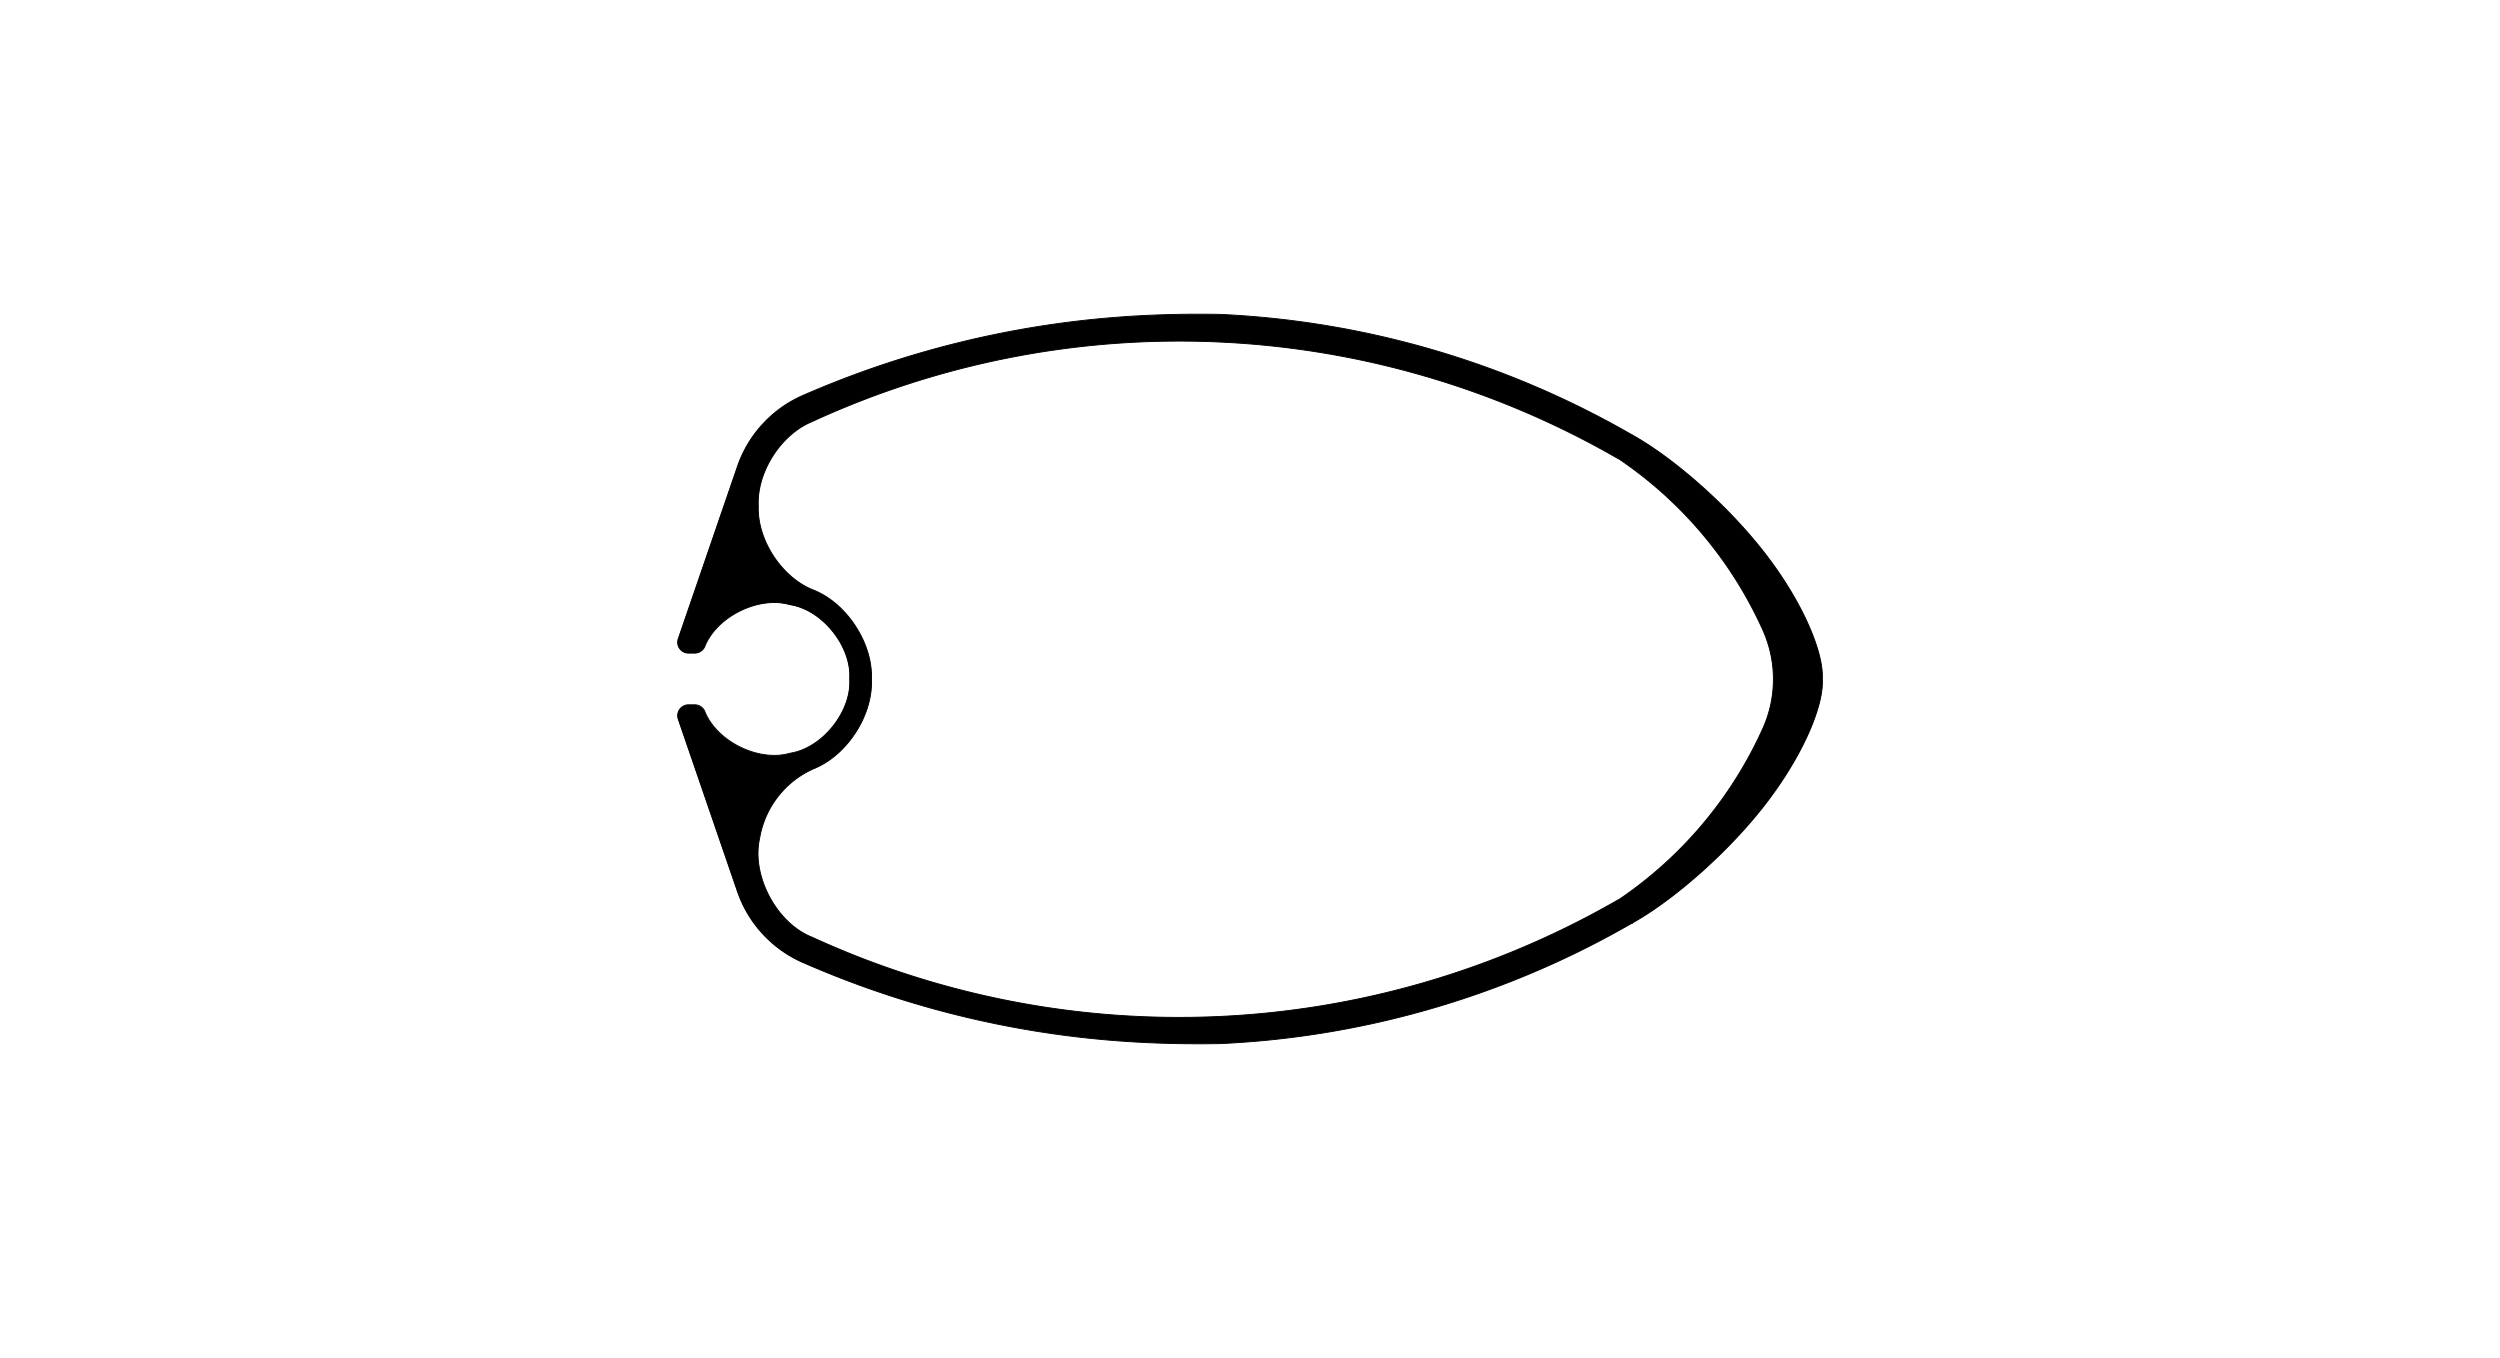 <svg id="Ebene_1" data-name="Ebene 1" xmlns="http://www.w3.org/2000/svg" xmlns:xlink="http://www.w3.org/1999/xlink" viewBox="0 0 652.08 354.24"><defs><style>.cls-1,.cls-3{fill:none;}.cls-2{clip-path:url(#clip-path);}.cls-3{stroke:#000;stroke-miterlimit:10;stroke-width:0.24px;}</style><clipPath id="clip-path"><rect class="cls-1" width="652.08" height="354.24"/></clipPath></defs><title>cul-carbon-mast-profil-105-01</title><g class="cls-2"><path class="cls-3" d="M475.32,177.12c.39-7.06-5.27-20.35-15.21-33.1s-24.17-24.94-34.5-30.63A236.66,236.66,0,0,0,318.32,82c-9.62-.17-18.94.08-28.22.84a253.09,253.09,0,0,0-80.72,20.32,31.35,31.35,0,0,0-17,18.44l-15.46,45a2.83,2.83,0,0,0,2.68,3.75h1.63a2.86,2.86,0,0,0,2.57-1.63c3.08-7.93,14.13-13.38,22.28-11,8.4,1.28,16.11,10.89,15.55,19.37.56,8.48-7.15,18.09-15.55,19.37-8.15,2.39-19.2-3.06-22.28-11a2.86,2.86,0,0,0-2.57-1.63h-1.63a2.83,2.83,0,0,0-2.68,3.75l15.46,45a31.35,31.35,0,0,0,17,18.44A251.91,251.91,0,0,0,235,260.64a251.65,251.65,0,0,0,27.06,6.87,251.27,251.27,0,0,0,28,3.86c9.28.76,18.6,1,28.22.84a236.66,236.66,0,0,0,107.29-31.36c10.35-5.7,24.63-17.95,34.58-30.71S475.75,184.11,475.32,177.12Z"/><line class="cls-3" x1="425.53" y1="240.89" x2="425.83" y2="240.72"/><path class="cls-3" d="M318,265.13a229.34,229.34,0,0,0,104-30.38l.09-.05.08,0a106.89,106.89,0,0,0,37.67-44.76,31.31,31.31,0,0,0,0-25.54,106.89,106.89,0,0,0-37.67-44.76l-.08,0-.09-.05a229,229,0,0,0-210.21-9.61c-8.16,3.36-14.44,13.24-14,22.06-.3,8.82,6.13,18.61,14.34,21.85,8.75,3.45,15.57,13.94,15.18,23.33.39,9.39-6.43,19.88-15.18,23.33a24.24,24.24,0,0,0-14,18.14c-2.18,9.7,4.44,22.15,13.7,25.77A229.33,229.33,0,0,0,318,265.13Z"/><path class="cls-3" d="M180.13,183.87a22.68,22.68,0,1,0,0-13.5"/><polyline class="cls-3" points="197.19 157.7 197 157.7 197 157.46 196.23 157.46"/><path d="M318,265.13a229.34,229.34,0,0,0,104-30.38l.09-.05.08,0a106.89,106.89,0,0,0,37.67-44.76,31.31,31.31,0,0,0,0-25.54,106.89,106.89,0,0,0-37.67-44.76l-.08,0-.09-.05a229,229,0,0,0-210.21-9.61c-8.16,3.36-14.44,13.24-14,22.06-.3,8.82,6.13,18.61,14.34,21.85,8.75,3.45,15.57,13.94,15.18,23.33.39,9.39-6.43,19.88-15.18,23.33a24.24,24.24,0,0,0-14,18.14c-2.18,9.7,4.44,22.15,13.7,25.77A229.33,229.33,0,0,0,318,265.13Zm157.32-88c.43,7-5.18,20.26-15.13,33s-24.23,25-34.58,30.71a236.66,236.66,0,0,1-107.29,31.36c-9.62.17-18.94-.08-28.22-.84a251.27,251.27,0,0,1-28-3.86A251.65,251.65,0,0,1,235,260.64a251.91,251.91,0,0,1-25.66-9.59,31.35,31.35,0,0,1-17-18.44l-15.46-45a2.83,2.83,0,0,1,2.68-3.75h1.63a2.86,2.86,0,0,1,2.57,1.63c3.08,7.93,14.13,13.38,22.28,11,8.4-1.28,16.11-10.89,15.55-19.37.56-8.48-7.15-18.09-15.55-19.37-8.15-2.39-19.2,3.06-22.28,11a2.86,2.86,0,0,1-2.57,1.63h-1.63a2.83,2.83,0,0,1-2.68-3.75l15.46-45a31.35,31.35,0,0,1,17-18.44A252.43,252.43,0,0,1,290.1,82.87c9.28-.76,18.6-1,28.22-.84a236.66,236.66,0,0,1,107.29,31.36c10.33,5.69,24.56,17.89,34.5,30.63S475.71,170.06,475.32,177.12Z"/><line class="cls-3" x1="425.83" y1="240.72" x2="425.69" y2="240.8"/><path class="cls-3" d="M425.83,113.52l-.3-.17Z"/></g></svg>